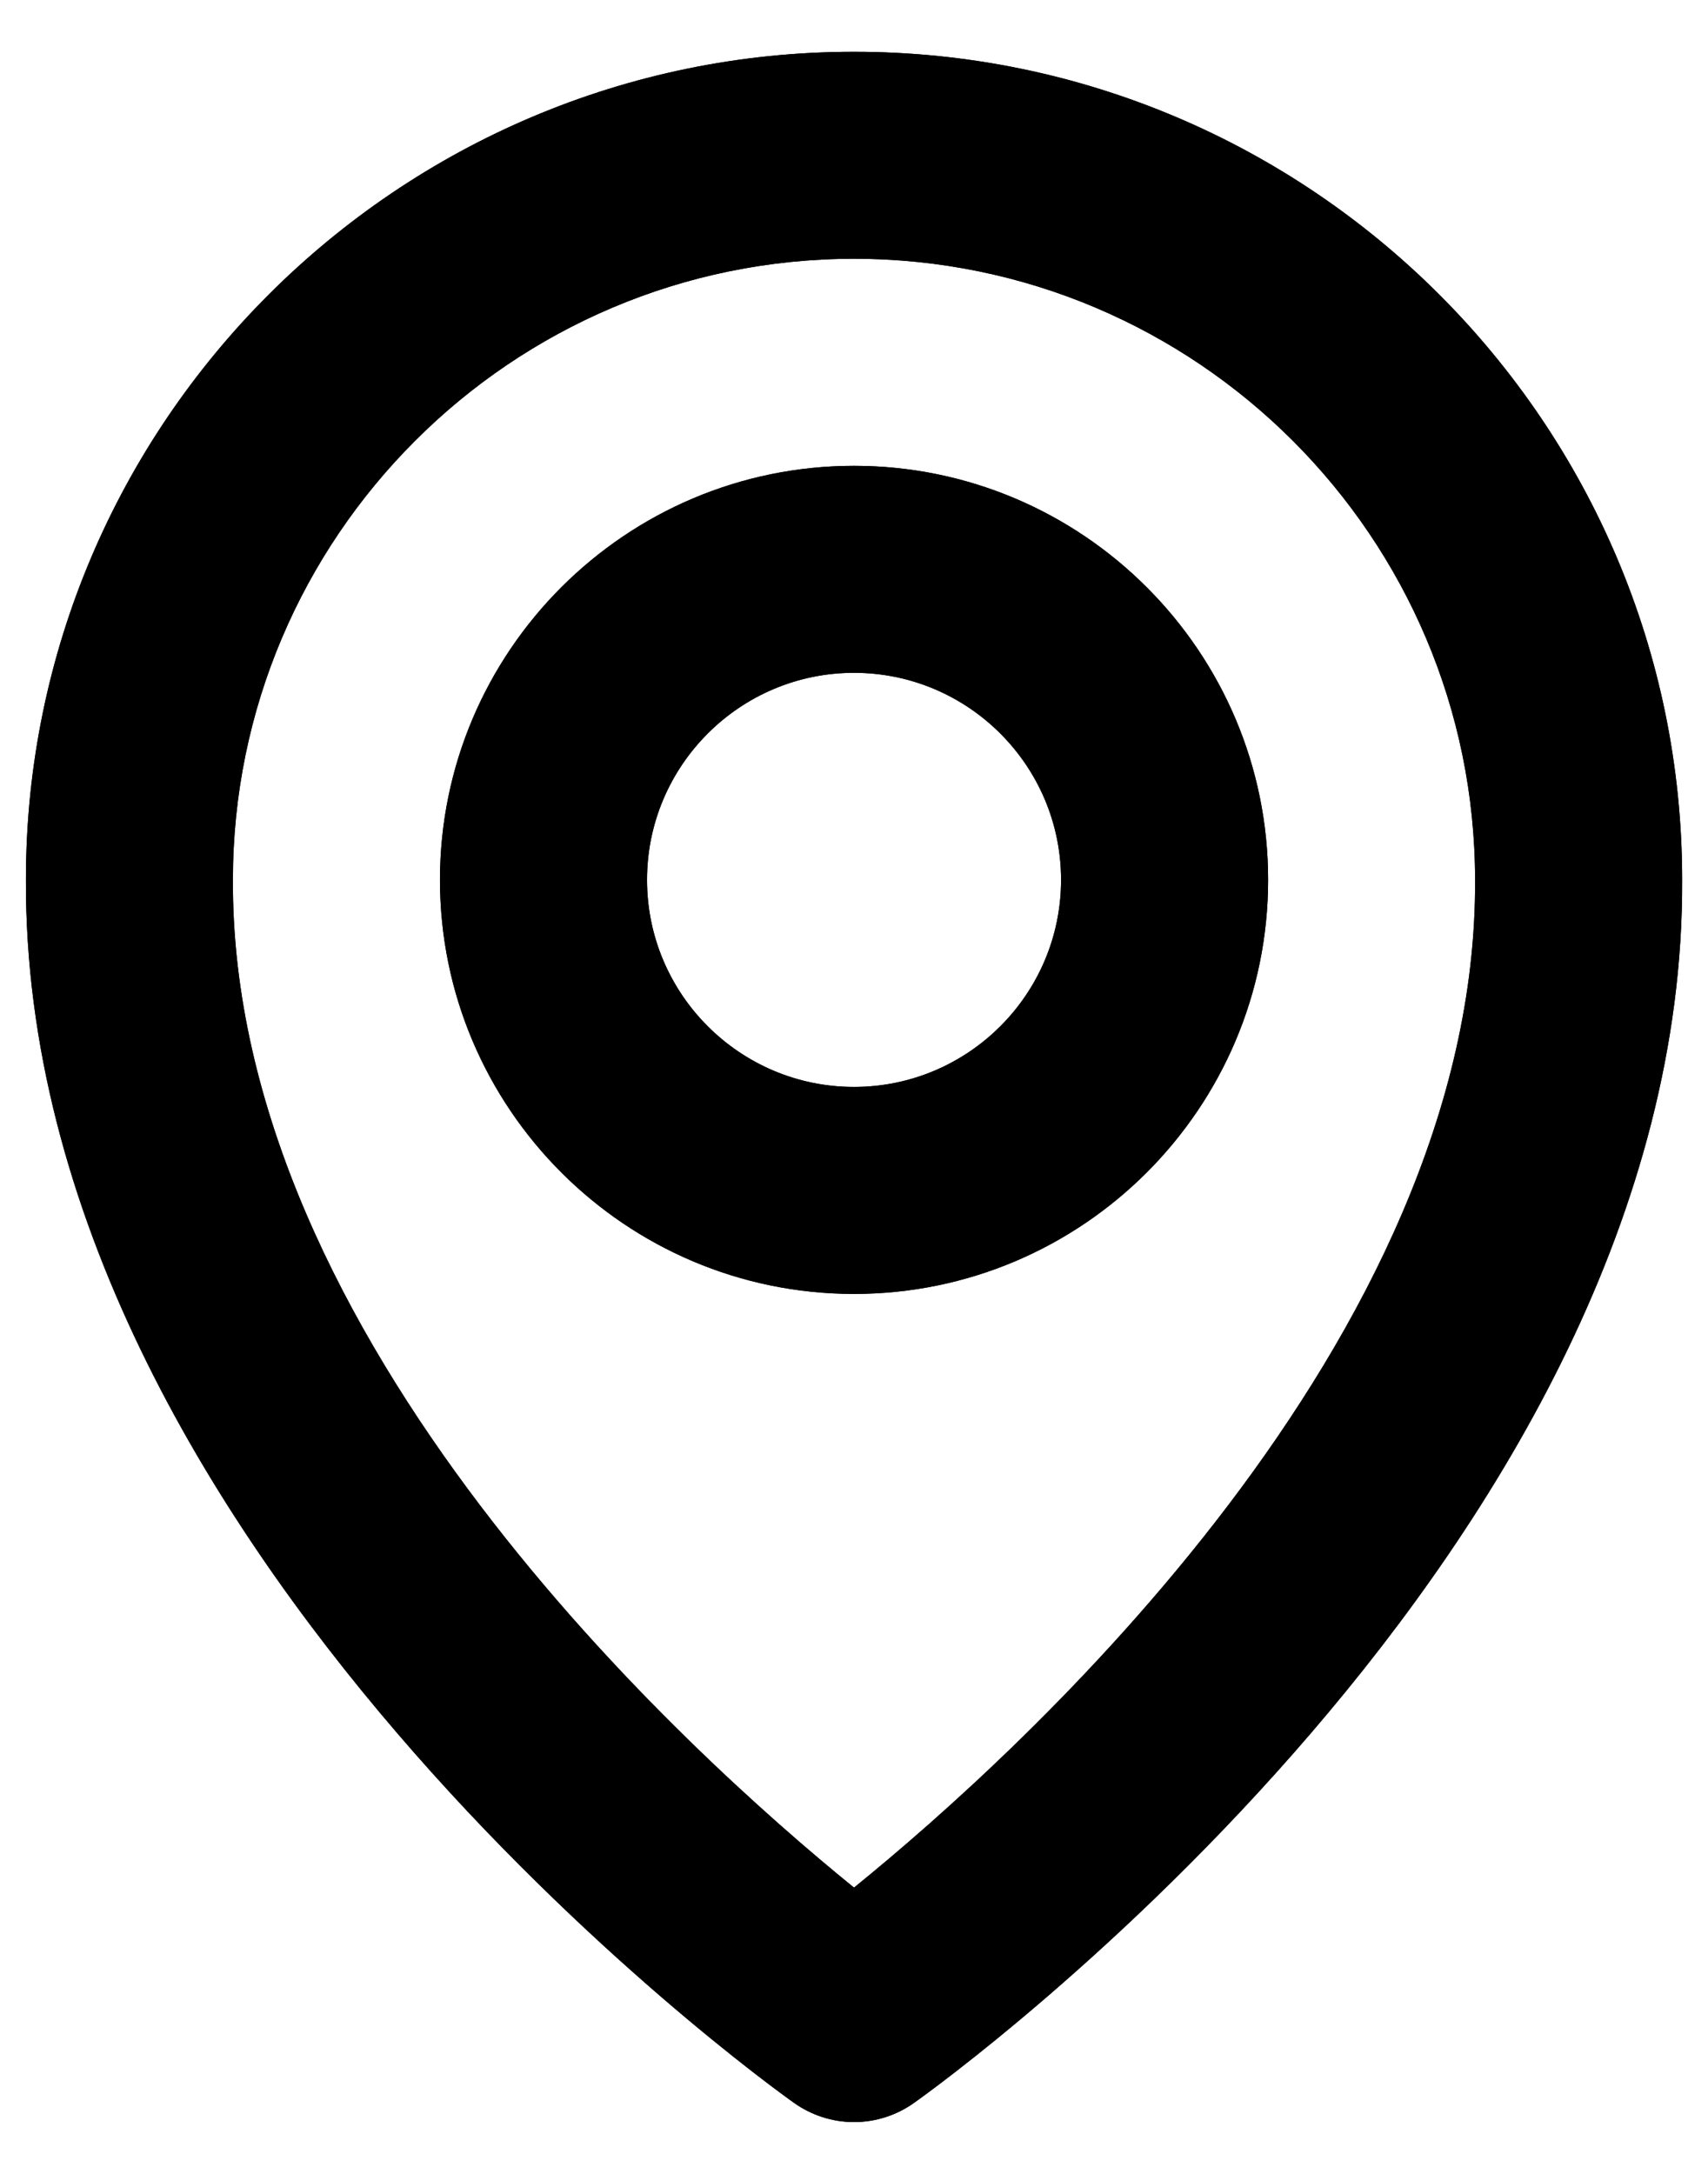 <svg xmlns="http://www.w3.org/2000/svg" width="22" height="28" viewBox="0 0 22 28" fill="none"><path d="M11 16.666C13.942 16.666 16.334 14.274 16.334 11.333C16.334 8.392 13.942 6 11 6C8.059 6 5.667 8.392 5.667 11.333C5.667 14.274 8.059 16.666 11 16.666ZM11 8.666C12.471 8.666 13.667 9.863 13.667 11.333C13.667 12.804 12.471 14 11 14C9.53 14 8.334 12.804 8.334 11.333C8.334 9.863 9.53 8.666 11 8.666ZM10.227 27.085C10.453 27.246 10.723 27.333 11 27.333C11.278 27.333 11.548 27.246 11.774 27.085C12.179 26.799 21.706 19.92 21.667 11.333C21.667 5.452 16.882 0.667 11 0.667C5.119 0.667 0.334 5.452 0.334 11.326C0.295 19.92 9.822 26.799 10.227 27.085ZM11 3.333C15.412 3.333 19 6.921 19 11.34C19.028 17.257 13.15 22.57 11 24.313C8.852 22.569 2.972 17.255 3 11.333C3 6.921 6.588 3.333 11 3.333Z" fill="black"></path><path d="M11 16.666C13.942 16.666 16.334 14.274 16.334 11.333C16.334 8.392 13.942 6 11 6C8.059 6 5.667 8.392 5.667 11.333C5.667 14.274 8.059 16.666 11 16.666ZM11 8.666C12.471 8.666 13.667 9.863 13.667 11.333C13.667 12.804 12.471 14 11 14C9.53 14 8.334 12.804 8.334 11.333C8.334 9.863 9.53 8.666 11 8.666ZM10.227 27.085C10.453 27.246 10.723 27.333 11 27.333C11.278 27.333 11.548 27.246 11.774 27.085C12.179 26.799 21.706 19.92 21.667 11.333C21.667 5.452 16.882 0.667 11 0.667C5.119 0.667 0.334 5.452 0.334 11.326C0.295 19.92 9.822 26.799 10.227 27.085ZM11 3.333C15.412 3.333 19 6.921 19 11.34C19.028 17.257 13.15 22.57 11 24.313C8.852 22.569 2.972 17.255 3 11.333C3 6.921 6.588 3.333 11 3.333Z" fill="black"></path></svg>